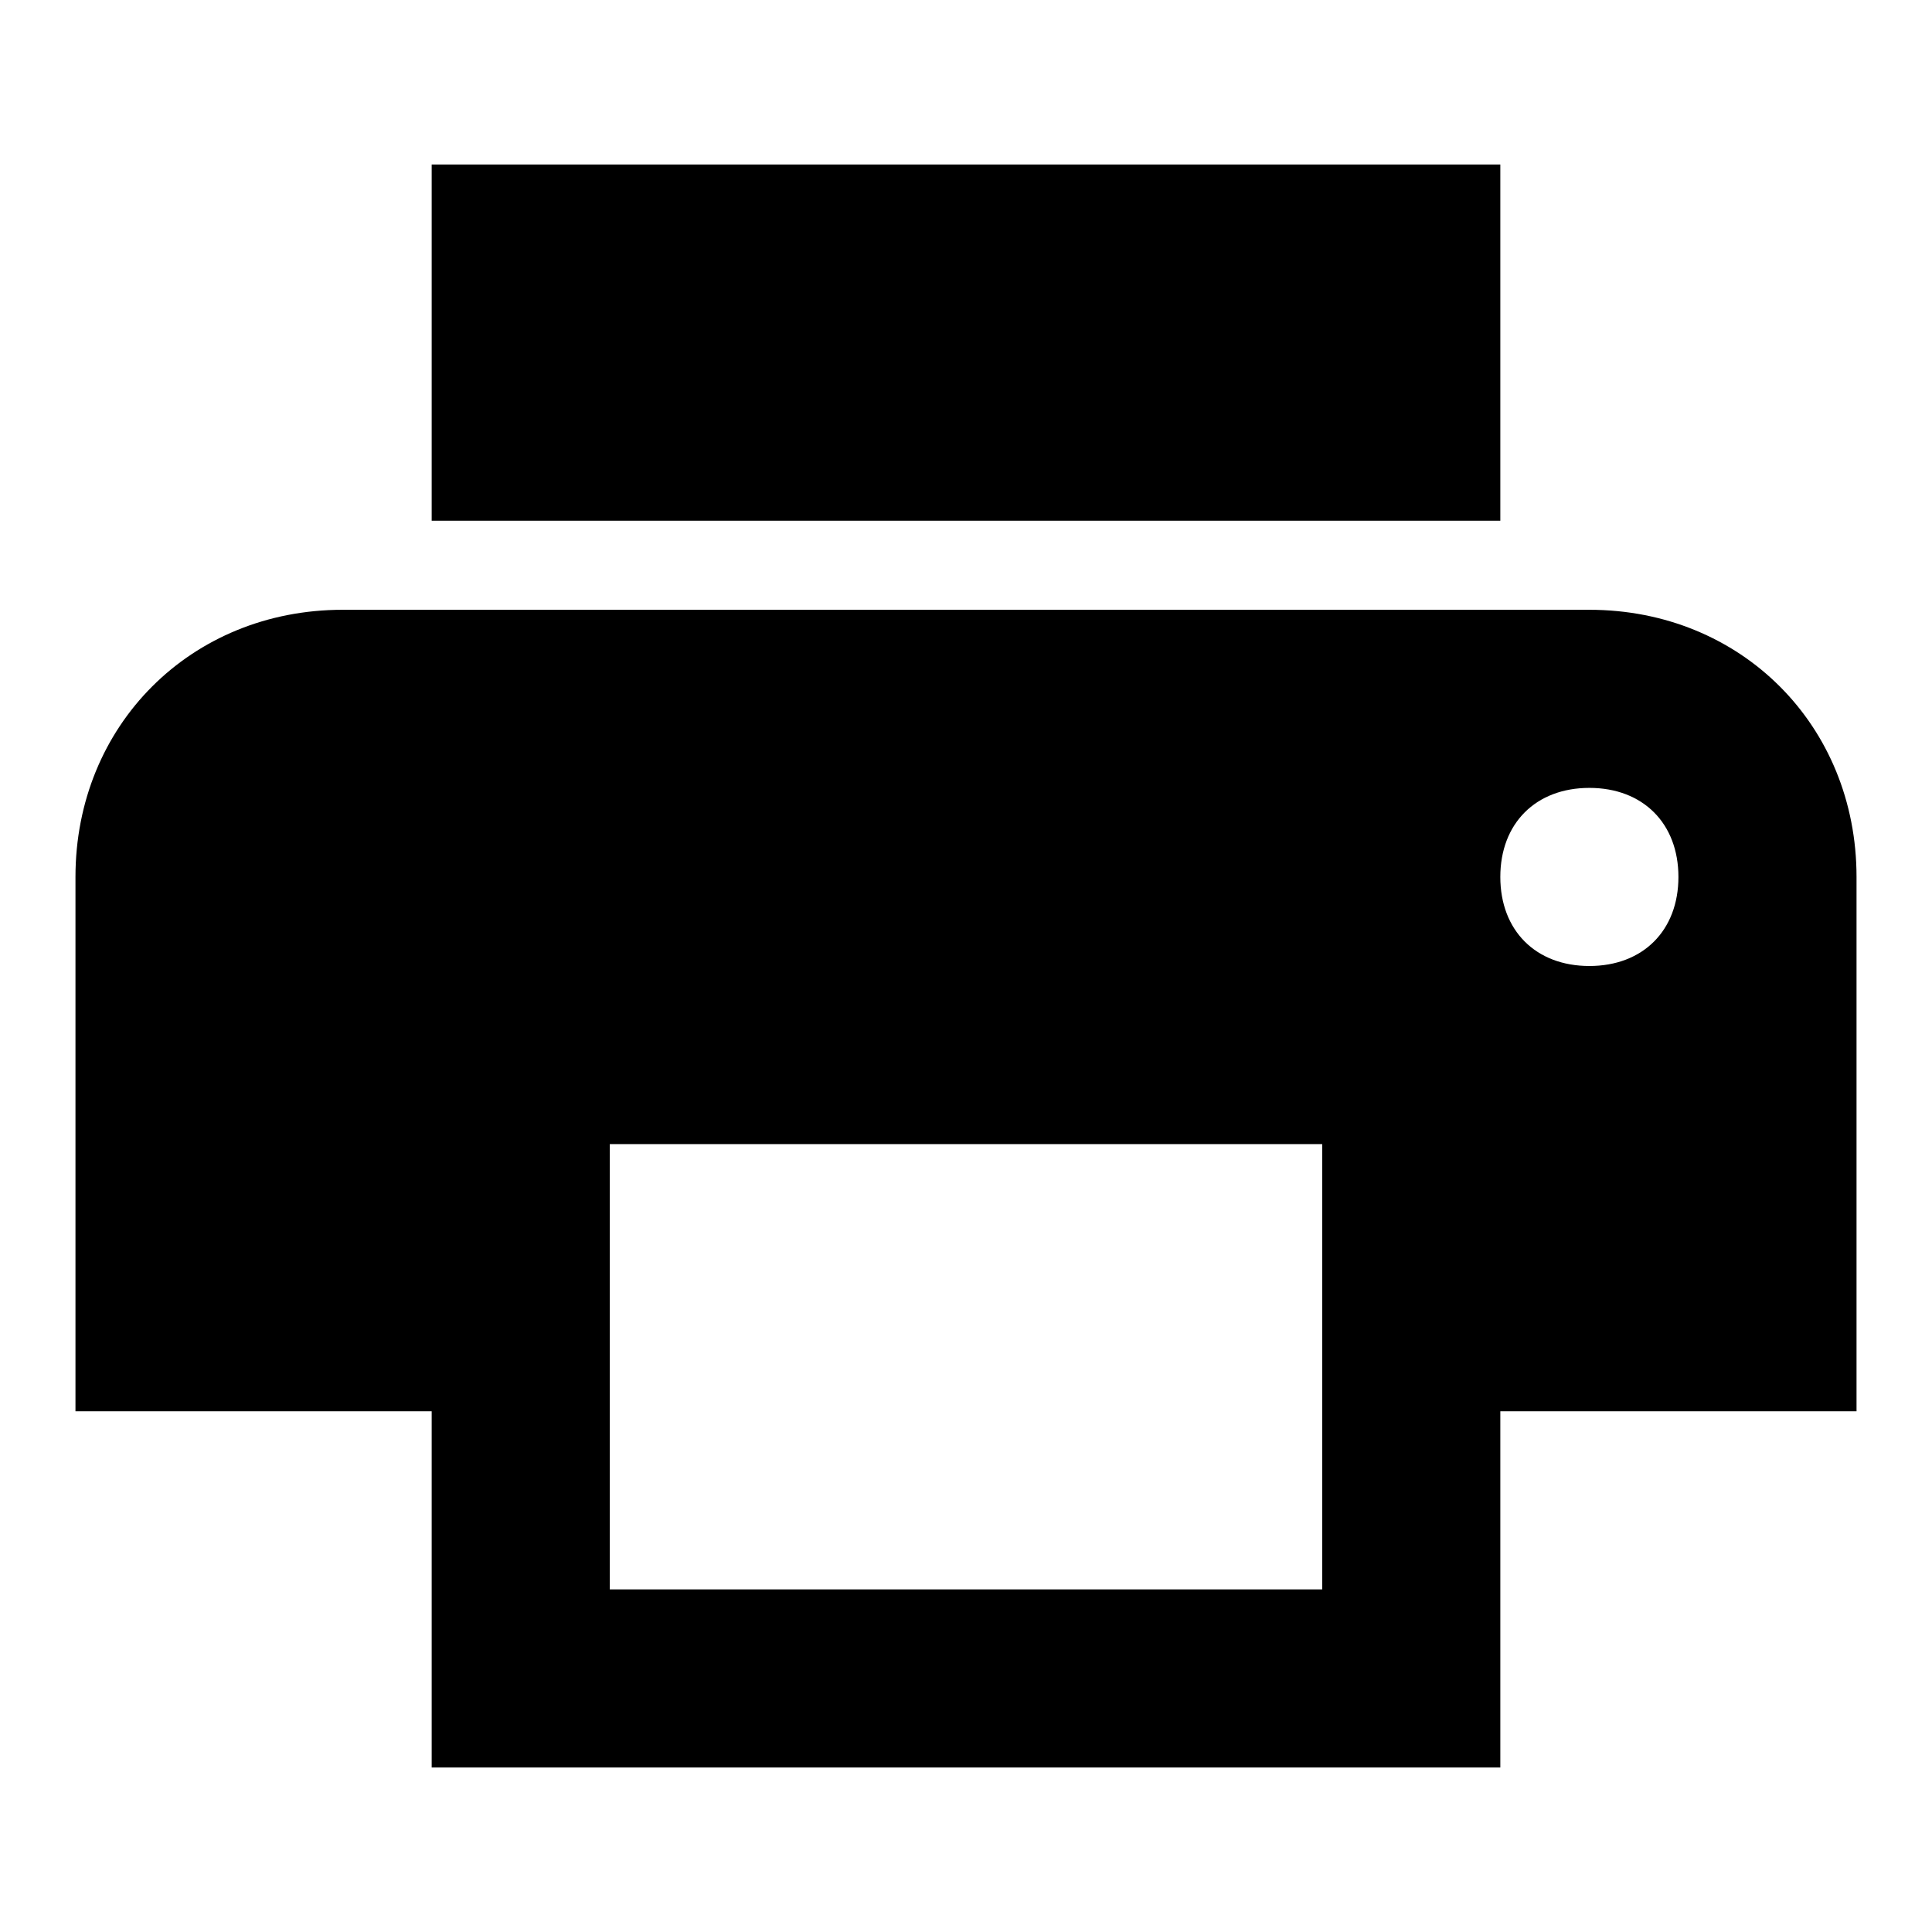<?xml version="1.0" encoding="utf-8"?>
<!-- Svg Vector Icons : http://www.onlinewebfonts.com/icon -->
<!DOCTYPE svg PUBLIC "-//W3C//DTD SVG 1.1//EN" "http://www.w3.org/Graphics/SVG/1.1/DTD/svg11.dtd">
<svg version="1.1" xmlns="http://www.w3.org/2000/svg" xmlns:xlink="http://www.w3.org/1999/xlink" x="0px" y="0px" viewBox="0 0 256 256" enable-background="new 0 0 256 256" xml:space="preserve">
<g><g><path fill="#000000" d="M210.6,80.8H45.4C25.3,80.8,10,96.1,10,116.2V187h47.2v47.2h141.6V187H246v-70.8C246,96.1,230.7,80.8,210.6,80.8L210.6,80.8z M175.2,210.6H80.8v-59h94.4V210.6L175.2,210.6z M210.6,128c-7.1,0-11.8-4.7-11.8-11.8c0-7.1,4.7-11.8,11.8-11.8s11.8,4.7,11.8,11.8C222.4,123.3,217.7,128,210.6,128L210.6,128z M198.8,21.8H57.2V69h141.6V21.8L198.8,21.8z"/></g></g>
</svg>